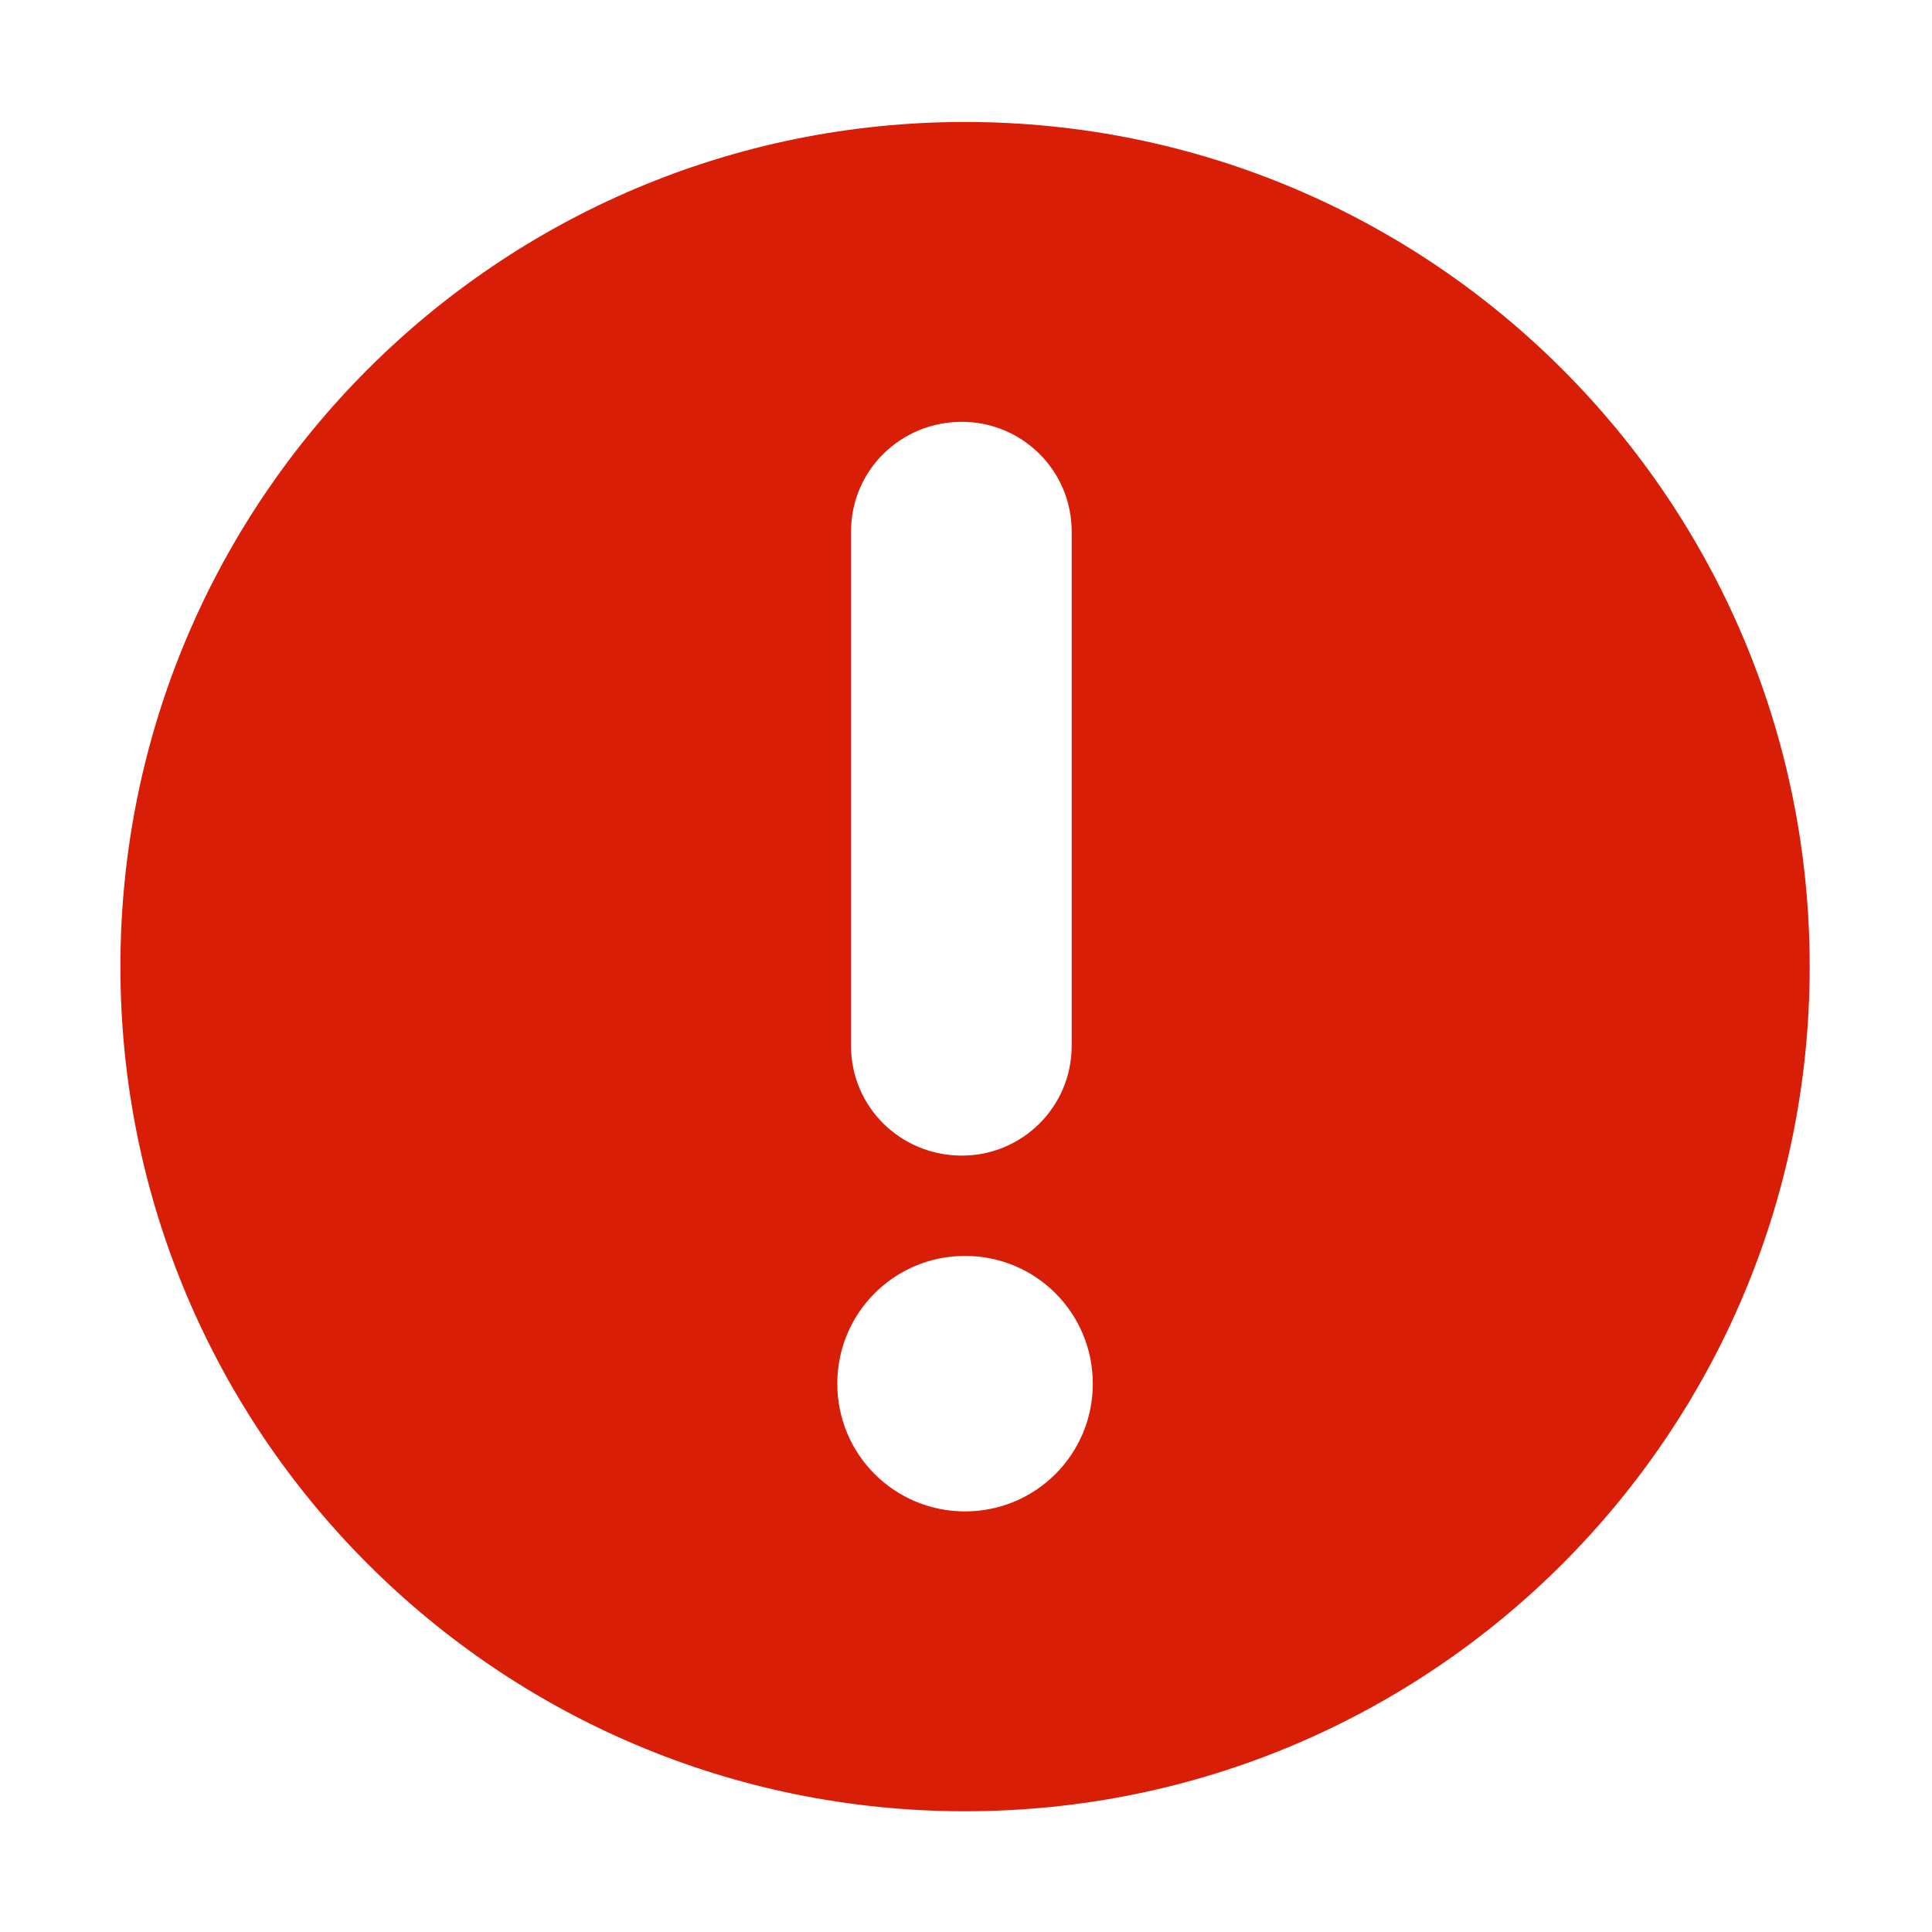 <?xml version="1.0" standalone="no"?><!DOCTYPE svg PUBLIC "-//W3C//DTD SVG 1.1//EN" "http://www.w3.org/Graphics/SVG/1.1/DTD/svg11.dtd"><svg t="1735243816547" class="icon" viewBox="0 0 1024 1024" version="1.1" xmlns="http://www.w3.org/2000/svg" p-id="6584" xmlns:xlink="http://www.w3.org/1999/xlink" width="16" height="16"><path d="M511.496 64.648c-247.341 0-447.677 200.336-447.677 447.677s200.336 447.677 447.677 447.677 447.677-200.336 447.677-447.677S758.838 64.648 511.496 64.648zM509.817 612.493c-32.456 0-58.757-25.741-58.757-58.198L451.06 281.771c0-32.456 26.301-58.197 58.757-58.197 31.896 0 58.197 25.741 58.197 58.197l0 272.523C568.015 586.751 541.714 612.493 509.817 612.493zM511.496 665.655c37.493 0 67.711 30.218 67.711 67.711 0 37.493-30.218 67.711-67.711 67.711-37.493 0-67.711-30.218-67.711-67.711C443.785 695.873 474.004 665.655 511.496 665.655z" fill="#d81e06" p-id="6585"></path></svg>